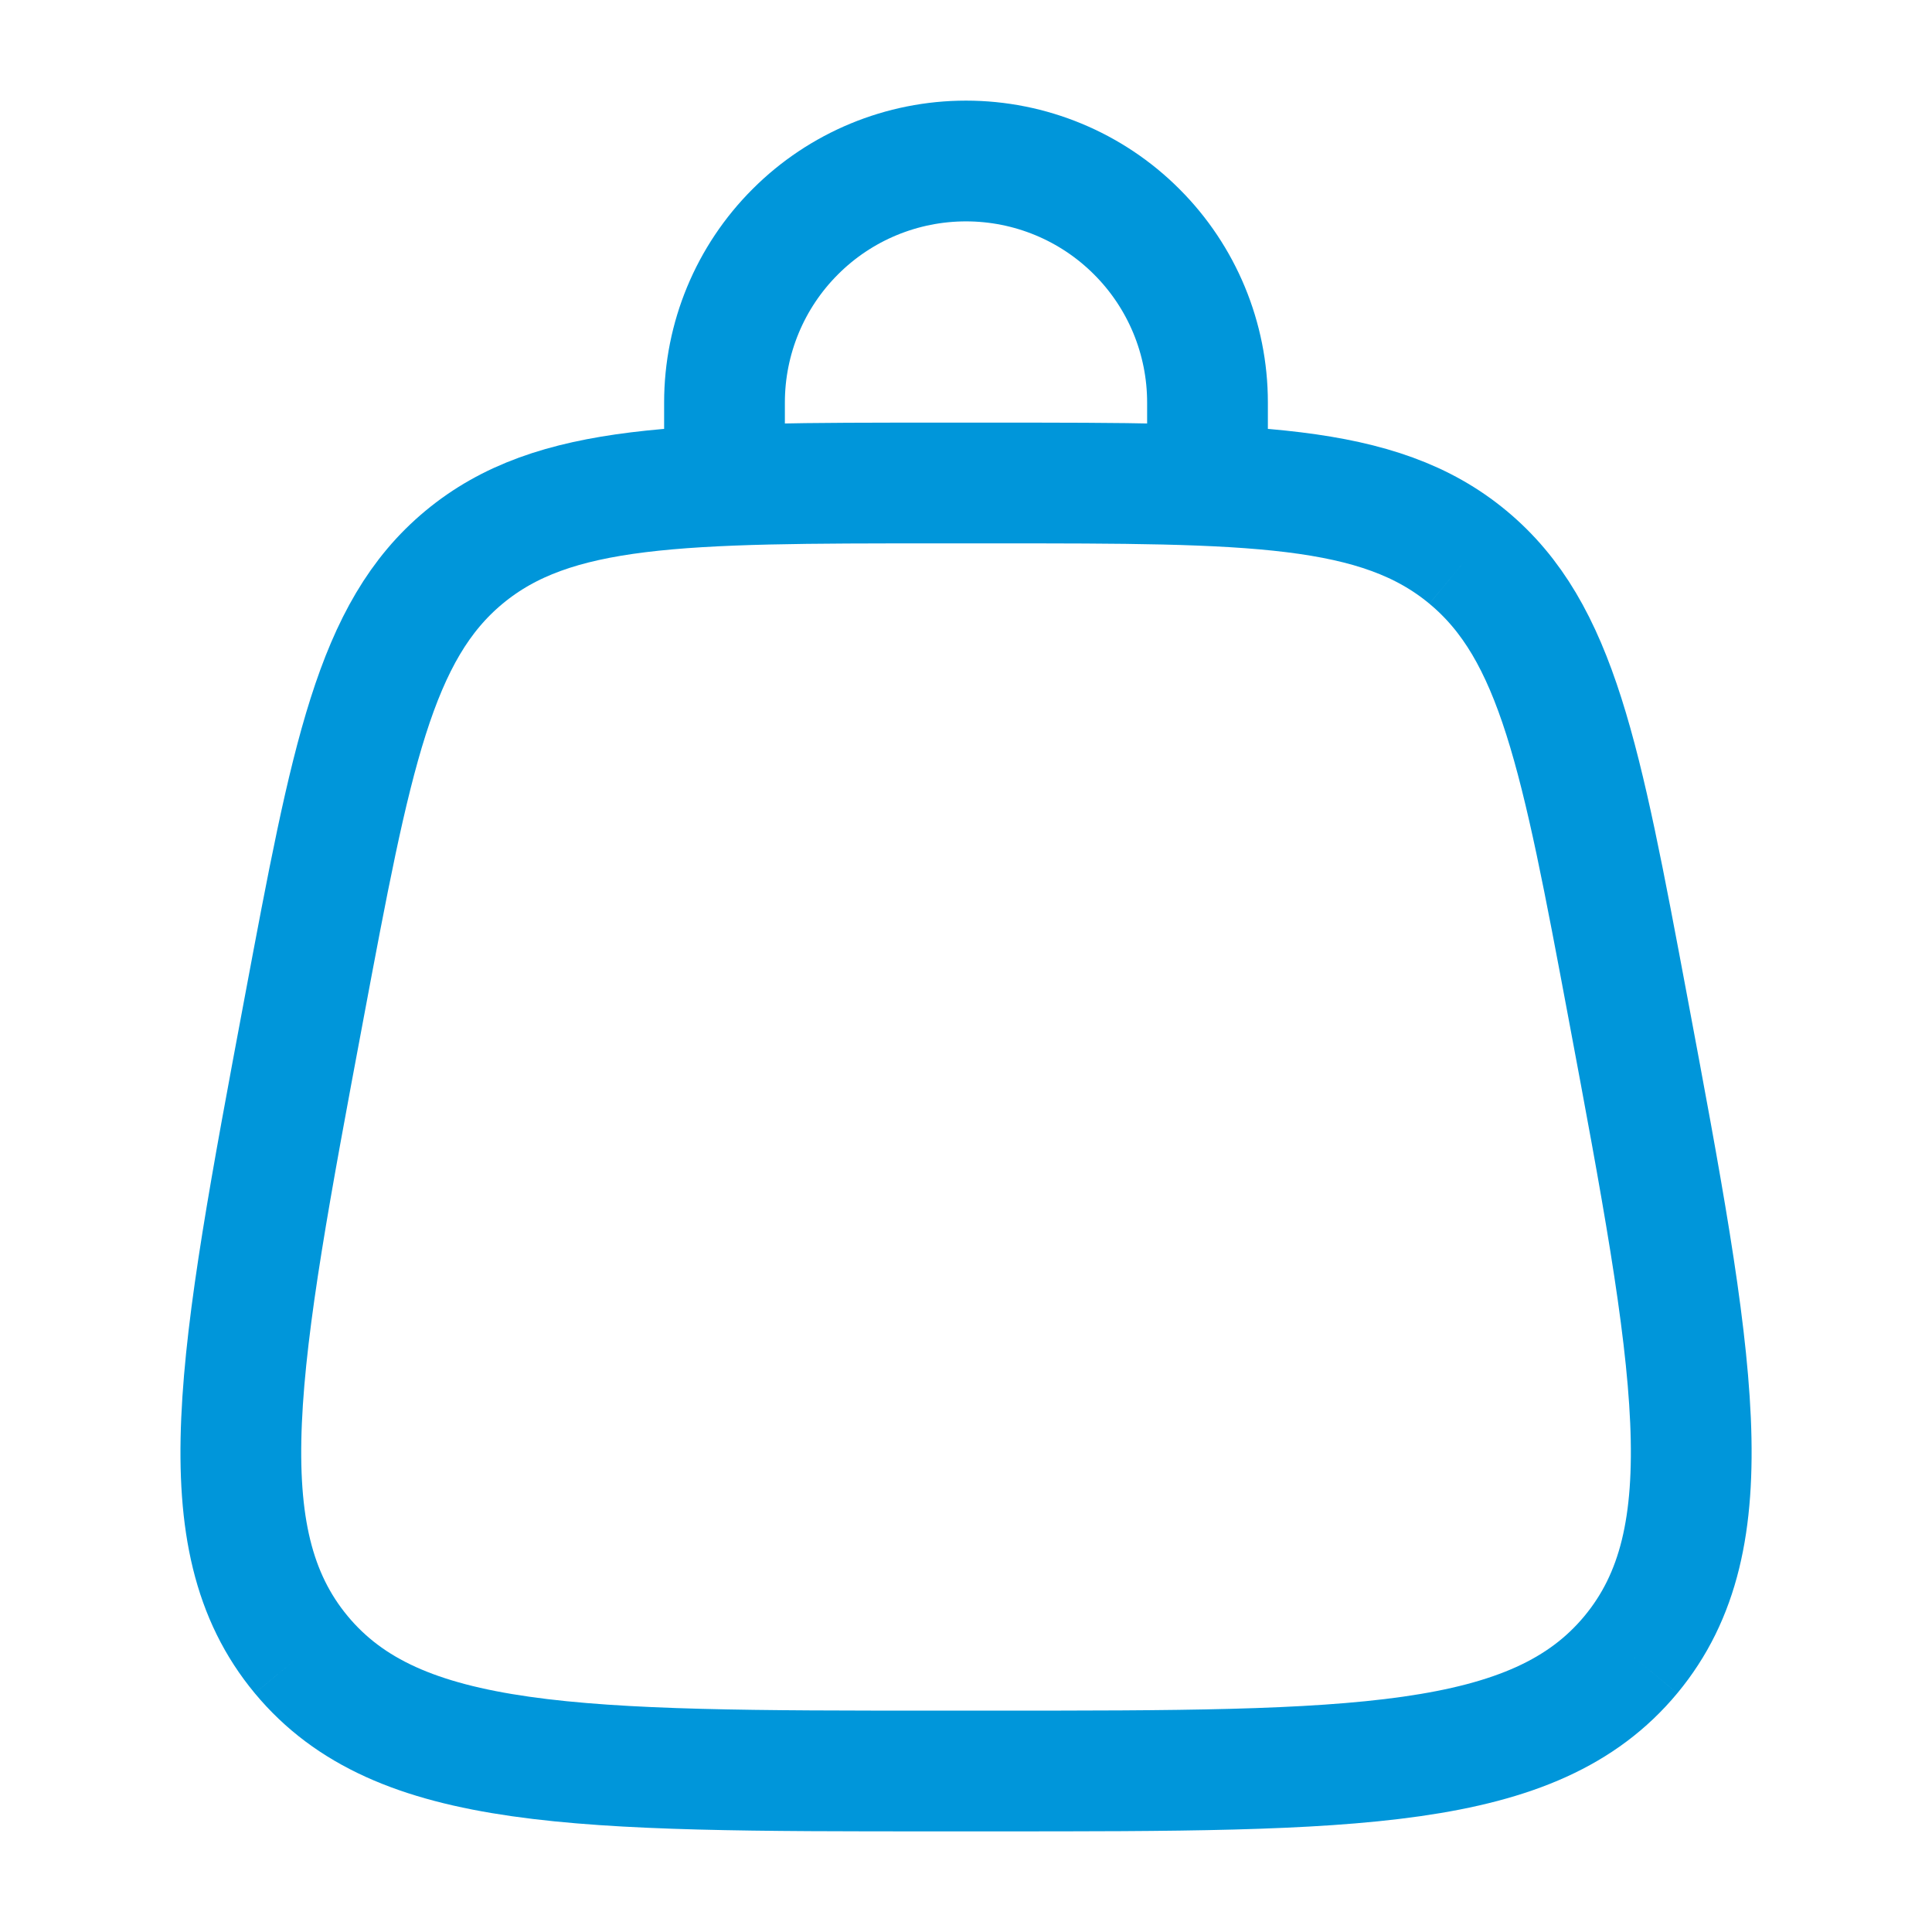 <?xml version="1.0" encoding="UTF-8"?> <svg xmlns="http://www.w3.org/2000/svg" width="24" height="24" viewBox="0 0 24 24" fill="none"><path d="M3.742 20.555C4.942 22 7.174 22 11.64 22H12.36C16.826 22 19.059 22 20.259 20.555M3.742 20.555C2.542 19.109 2.954 16.915 3.777 12.525C4.362 9.405 4.654 7.844 5.765 6.922M20.259 20.555C21.459 19.109 21.047 16.915 20.224 12.525C19.639 9.405 19.346 7.844 18.235 6.922M18.235 6.922C17.125 6 15.536 6 12.361 6H11.639C8.464 6 6.876 6 5.765 6.922" stroke="#0096DA" stroke-width="1.5"></path><path d="M9 6V5C9 4.204 9.316 3.441 9.879 2.879C10.441 2.316 11.204 2 12 2C12.796 2 13.559 2.316 14.121 2.879C14.684 3.441 15 4.204 15 5V6" stroke="#0096DA" stroke-width="1.5" stroke-linecap="round"></path></svg> 